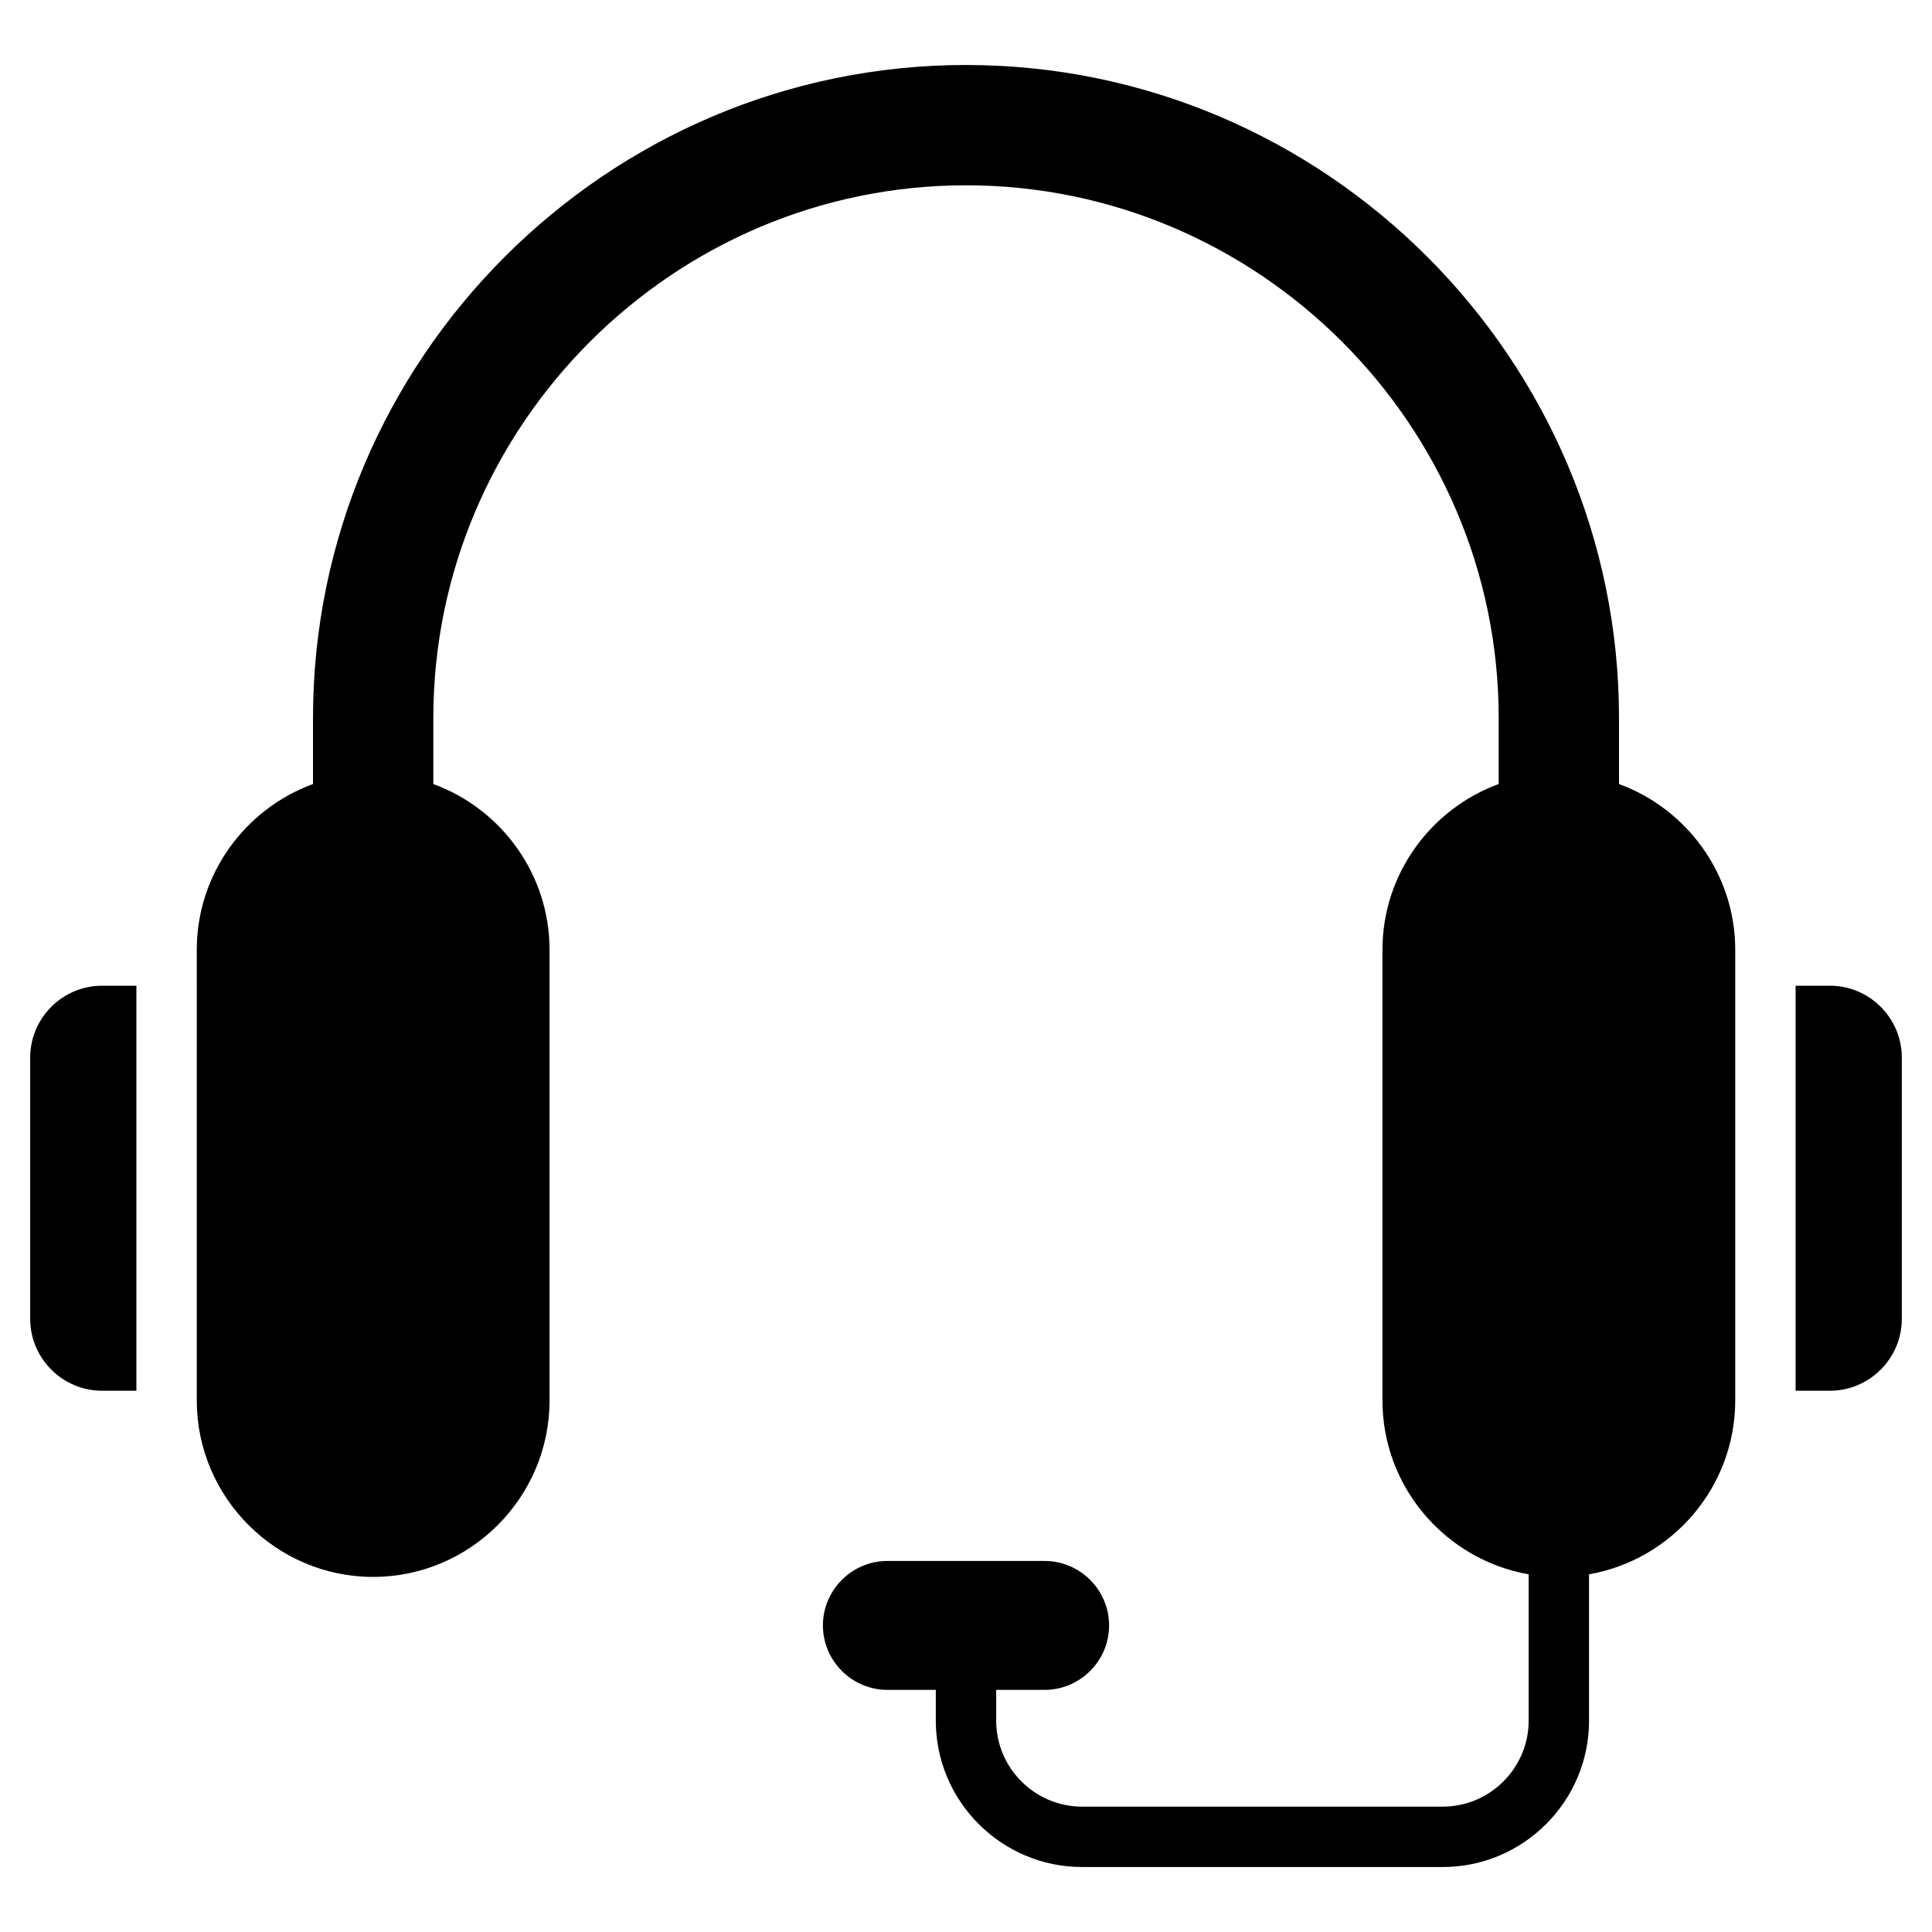 <svg xmlns="http://www.w3.org/2000/svg" enable-background="new 0 0 512 512" viewBox="0 0 512 512"><path fill-rule="evenodd" d="M421.11,417.208v38.824c0,10.664-4.357,20.352-11.375,27.371c-7.019,7.018-16.707,11.375-27.37,11.375h-95.618
	c-10.663,0-20.352-4.357-27.371-11.375C252.357,476.384,248,466.695,248,456.032v-8.199h-12.839
	c-9.395,0-17.081-7.687-17.081-17.081v0c0-9.395,7.686-17.081,17.081-17.081h41.678c9.394,0,17.081,7.686,17.081,17.081v0
	c0,9.395-7.687,17.081-17.081,17.081H264v8.199c0,6.247,2.561,11.932,6.688,16.058c4.126,4.126,9.812,6.688,16.058,6.688h95.618
	c6.247,0,11.932-2.561,16.058-6.688c4.126-4.126,6.688-9.811,6.688-16.058v-38.824c-21.932-3.823-38.743-23.068-38.743-46.051
	V251.701c0-20.117,12.88-37.372,30.801-43.926v-17.501c0-38.805-15.886-74.093-41.48-99.687
	c-25.594-25.594-60.883-41.48-99.687-41.48c-38.805,0-74.093,15.886-99.687,41.48c-25.594,25.594-41.48,60.883-41.48,99.687v17.501
	c17.921,6.554,30.801,23.808,30.801,43.926v119.455c0,25.709-21.034,46.743-46.743,46.743l0,0
	c-25.709,0-46.743-21.034-46.743-46.743V251.701c0-20.118,12.88-37.372,30.801-43.926v-17.501c0-47.606,19.464-90.873,50.821-122.23
	S208.394,17.222,256,17.222c47.606,0,90.873,19.464,122.231,50.822s50.822,74.625,50.822,122.23v17.501
	c17.921,6.554,30.801,23.808,30.801,43.926v119.455C459.853,394.14,443.042,413.384,421.11,417.208L421.11,417.208z
	 M484.956,261.223h-9.103V368.56h9.103c10.474,0,19.044-8.57,19.044-19.044v-69.249C504,269.793,495.43,261.223,484.956,261.223
	L484.956,261.223z M27.044,261.223h9.103V368.56h-9.103C16.569,368.56,8,359.99,8,349.516v-69.249
	C8,269.793,16.569,261.223,27.044,261.223z" clip-rule="evenodd"/></svg>